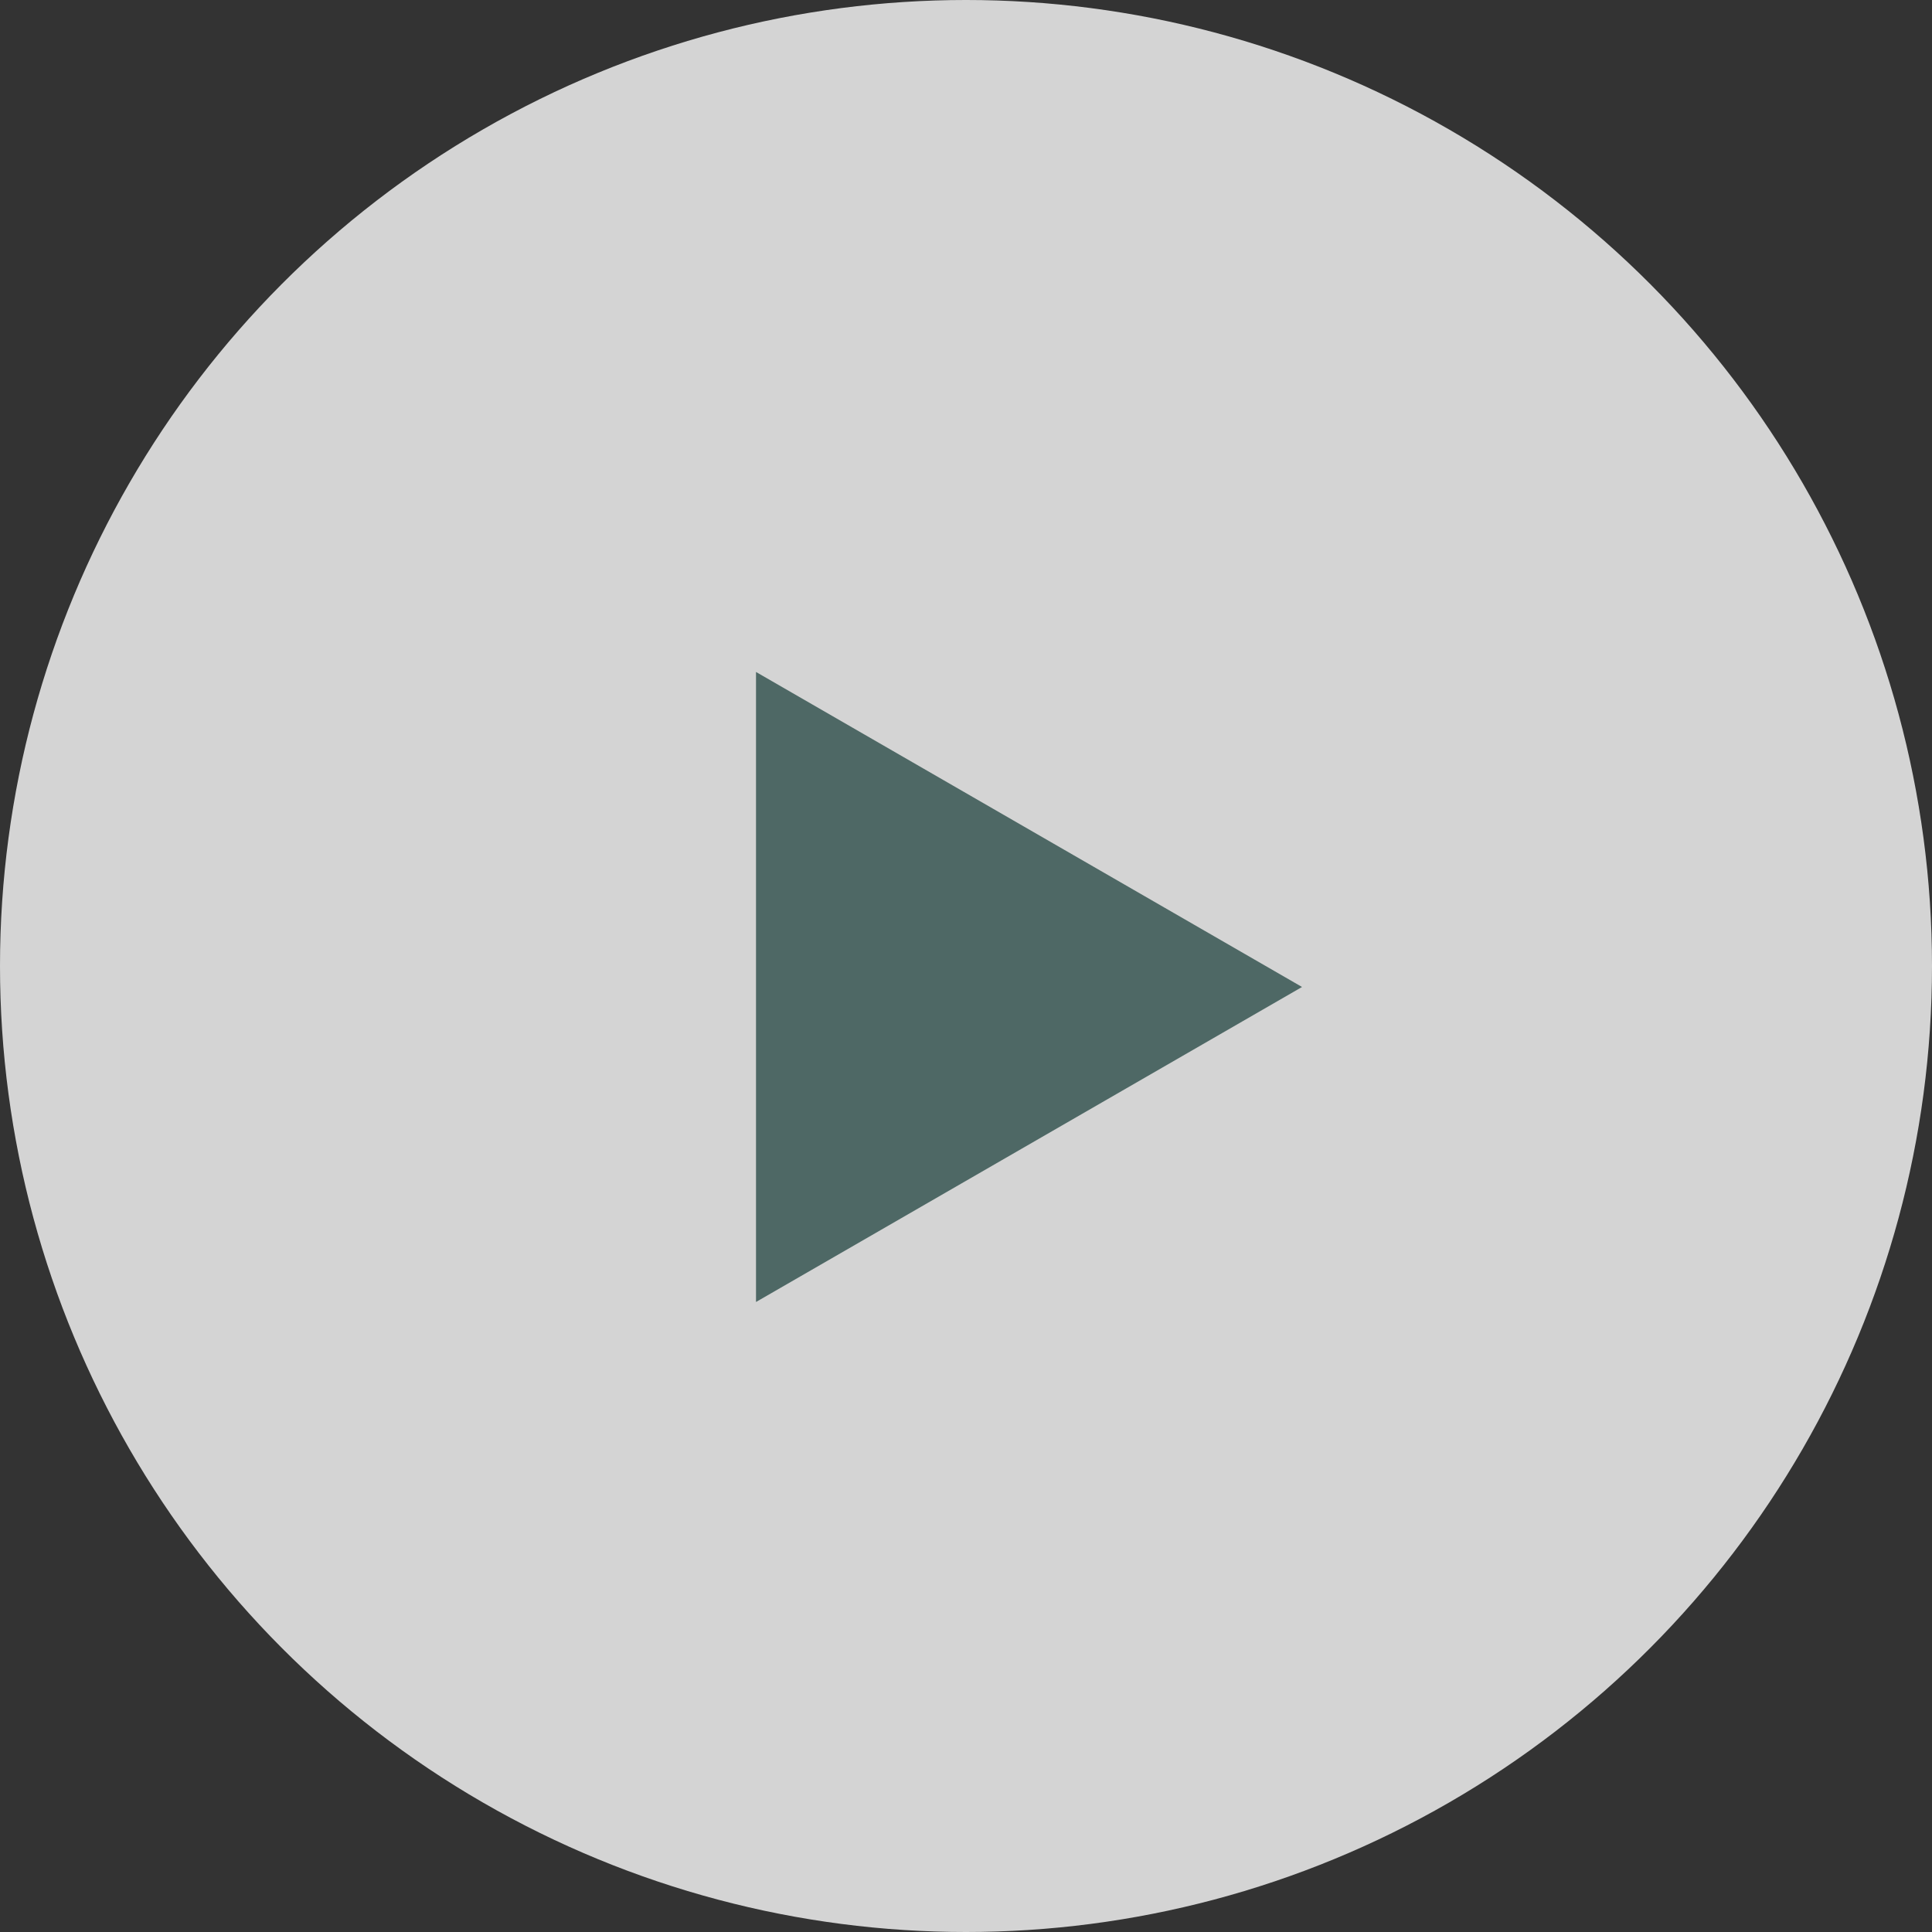 <?xml version="1.0" encoding="UTF-8"?> <svg xmlns="http://www.w3.org/2000/svg" width="42" height="42" viewBox="0 0 42 42" fill="none"><rect x="0" y="0" width="42" height="42" fill="#333333" stroke="none"/> <circle opacity="0.8" cx="21" cy="21" r="21" fill="#FCFCFC"></circle> <path d="M28.305 21.456L16.435 28.304L16.435 14.608L28.305 21.456Z" fill="#4E6865"></path> </svg> 